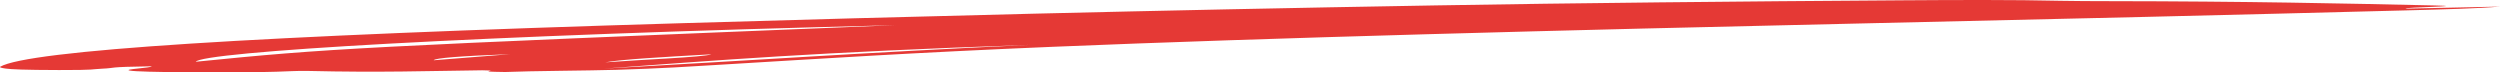 <?xml version="1.0" encoding="UTF-8"?> <svg xmlns="http://www.w3.org/2000/svg" width="345" height="10" viewBox="0 0 345 10" fill="none"> <path d="M332.013 1.19L345 0.91C342.029 1.169 337.067 1.301 332.096 1.432C308.782 2.044 284.102 2.624 258.795 3.19C215.121 4.166 175.191 5.216 145.24 6.46C126.197 7.251 113.111 8.103 99.143 8.946C95.184 9.185 91.49 9.439 85.018 9.638C81.42 9.748 73.158 9.786 69.712 9.937C64.739 9.871 69.766 9.76 66.545 9.7C59.012 9.793 52.57 10.027 42.482 9.789C41.096 9.756 39.534 9.858 38.126 9.898C34.917 9.988 31.108 10.025 26.344 9.983C21.531 9.94 18.593 9.874 17.887 9.735C16.91 9.543 20.977 9.37 20.933 9.149C14.413 9.24 16.219 9.383 14.075 9.48C12.574 9.548 13.324 9.675 8.137 9.666C3.358 9.658 1.507 9.564 0.803 9.466C0.17 9.381 -0.09 9.295 0.028 9.209C3.93 6.962 34.774 4.951 94.387 3.191C125.099 2.285 158.107 1.433 198.08 0.746C217.678 0.41 239.632 0.195 262.764 0.041C270.245 -0.009 277.792 -0.041 284.393 0.112C286.353 0.145 288.714 0.162 291.117 0.161C310.222 0.183 323.311 0.472 335.975 0.753C341.259 0.871 331.397 0.995 332.013 1.19ZM123.582 3.472C65.03 4.901 27.988 7.167 27.013 8.522C45.697 6.657 48.067 6.534 123.582 3.472ZM83.365 9.467C103.198 8.377 119.214 7.251 142.158 6.191C112.785 7.186 98.736 8.333 83.365 9.467ZM83.534 8.603C88.392 8.231 97.198 7.89 98.177 7.494C91.669 7.853 85.51 8.214 83.534 8.603V8.603ZM70.415 7.476C63.611 7.727 59.95 8.018 59.855 8.316C63.375 8.036 66.895 7.756 70.415 7.476Z" fill="#E53935"></path> </svg> 